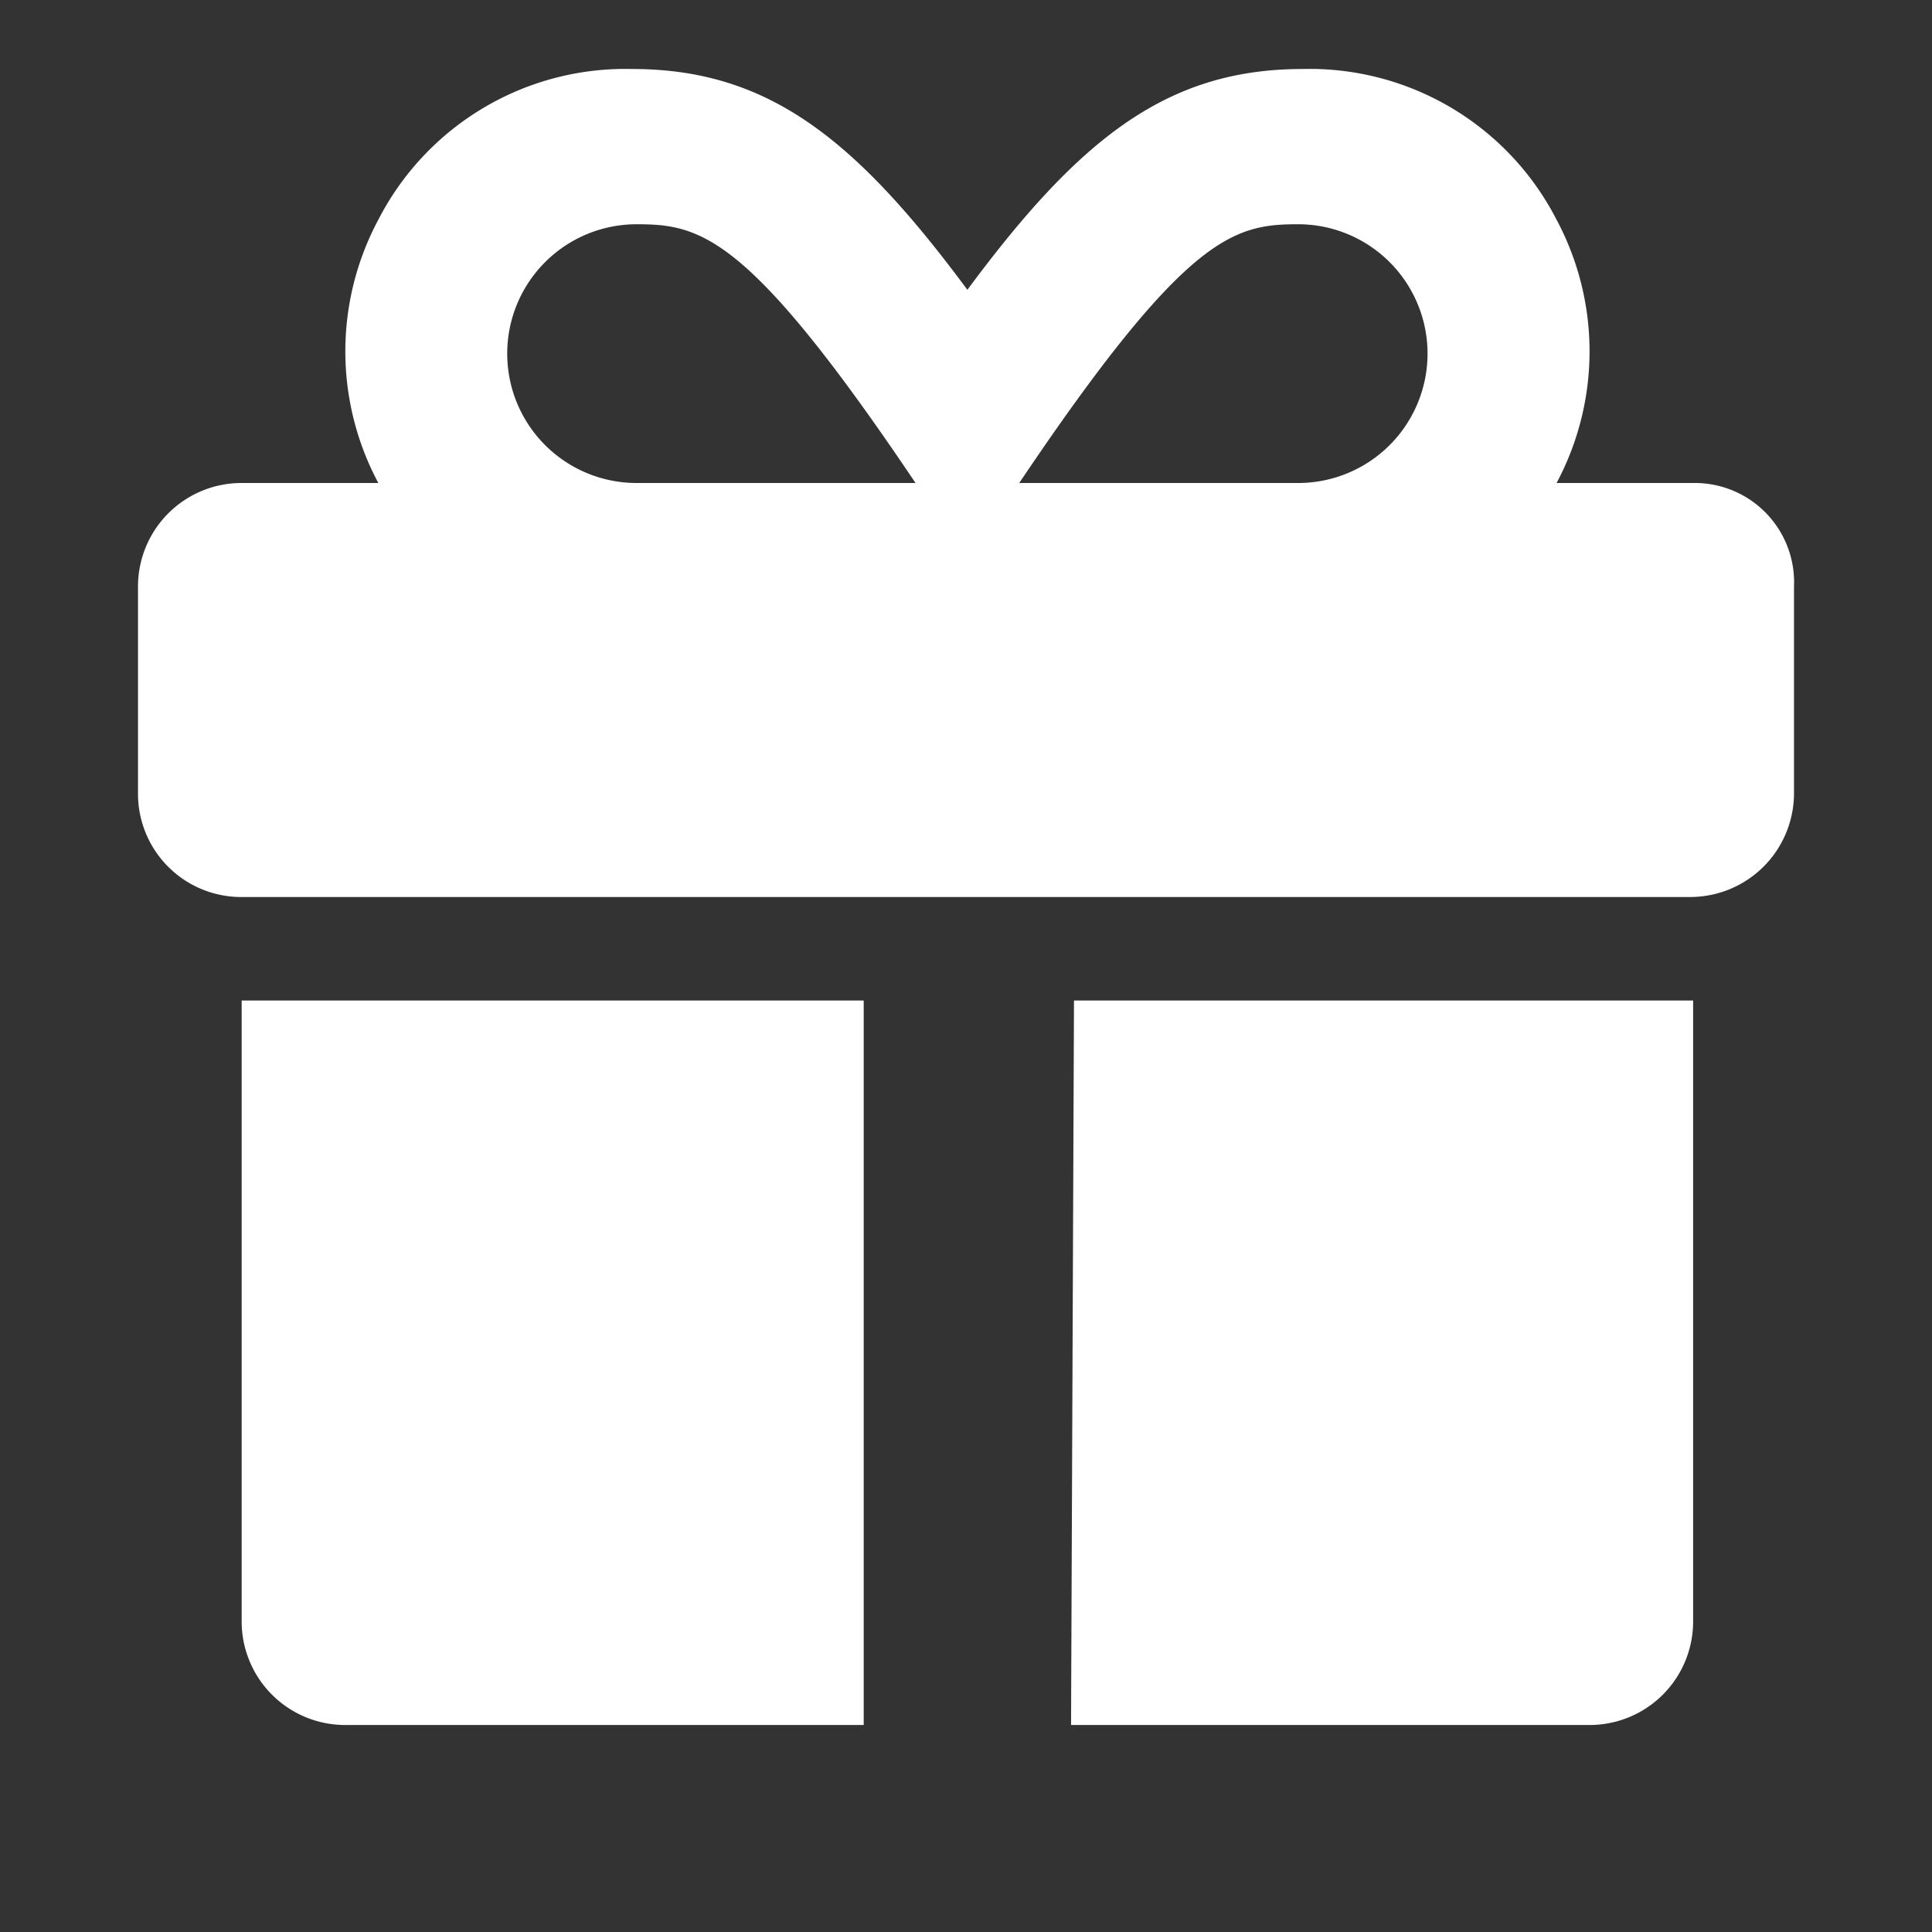 <svg xmlns="http://www.w3.org/2000/svg" width="56" height="56" viewBox="0 0 56 56"><rect x="0" y="0" width="56" height="56" fill="#333333" stroke="none"/><g transform="translate(1540 -3020)"><rect width="56" height="56" transform="translate(-1540 3020)" fill="rgba(255,255,255,0)"/><path d="M-1532.995 3067a3 3 0 0 0 3.005 3h15.025v-21h-18.03Zm42.071-33h-3.958a8.094 8.094 0 0 0 0-7.631 8.044 8.044 0 0 0-7.358-4.369c-3.926 0-6.46 2-9.72 6.4-3.258-4.4-5.794-6.4-9.719-6.4a8.046 8.046 0 0 0-7.355 4.369 8.091 8.091 0 0 0 0 7.631h-3.961a3 3 0 0 0-3.005 3v6a2.992 2.992 0 0 0 2.921 3h42.07a3.009 3.009 0 0 0 3.009-3v-6a2.877 2.877 0 0 0-2.924-3Zm-30.624 0a3.75 3.75 0 1 1 0-7.5c1.869 0 3.249.309 8.085 7.5Zm19.176 0h-8.085c4.836-7.191 6.216-7.5 8.085-7.5a3.75 3.75 0 1 1 0 7.5Zm-6.583 36h15.026a3 3 0 0 0 3.005-3v-18h-17.946Z" fill="#fff"/></g></svg>